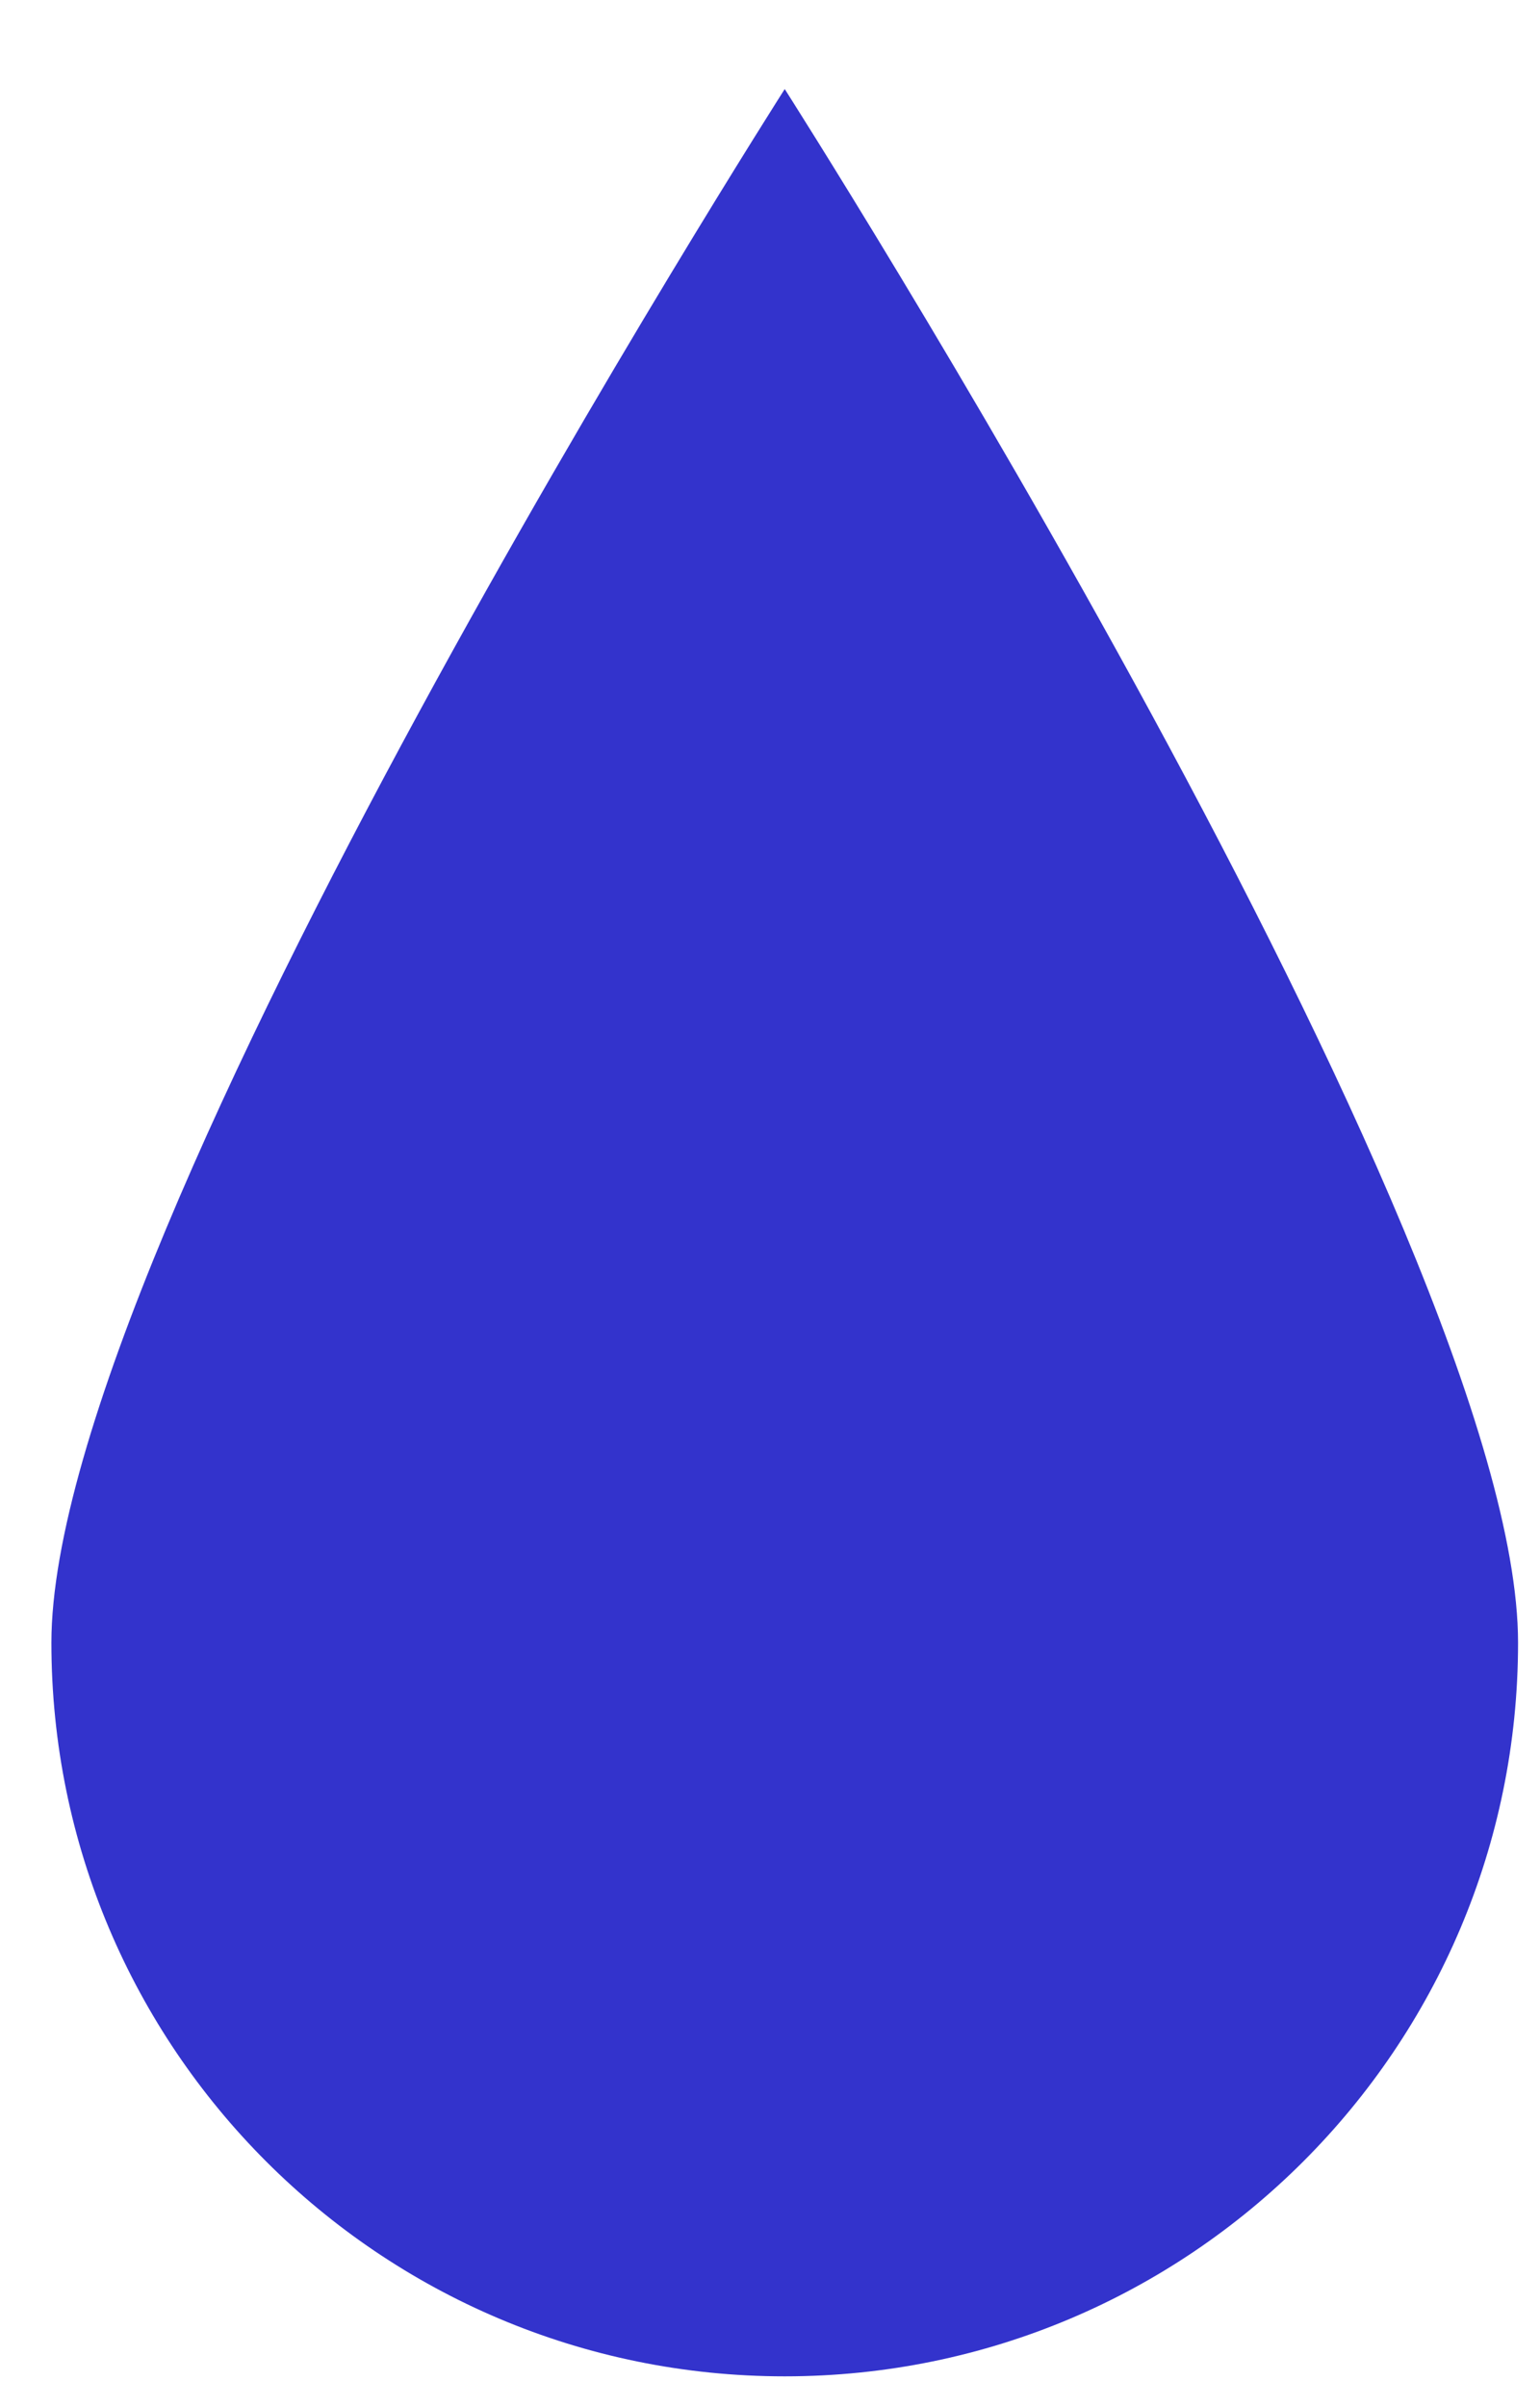 <?xml version="1.0" encoding="utf-8"?><svg fill="none" height="25" viewBox="0 0 16 25" width="16" xmlns="http://www.w3.org/2000/svg"><path d="m15.772 17.061c0 4.208-3.411 7.619-7.619 7.619-4.208 0-7.619-3.411-7.619-7.619s7.619-16.136 7.619-16.136 7.619 11.928 7.619 16.136z" fill="#33c"/></svg>